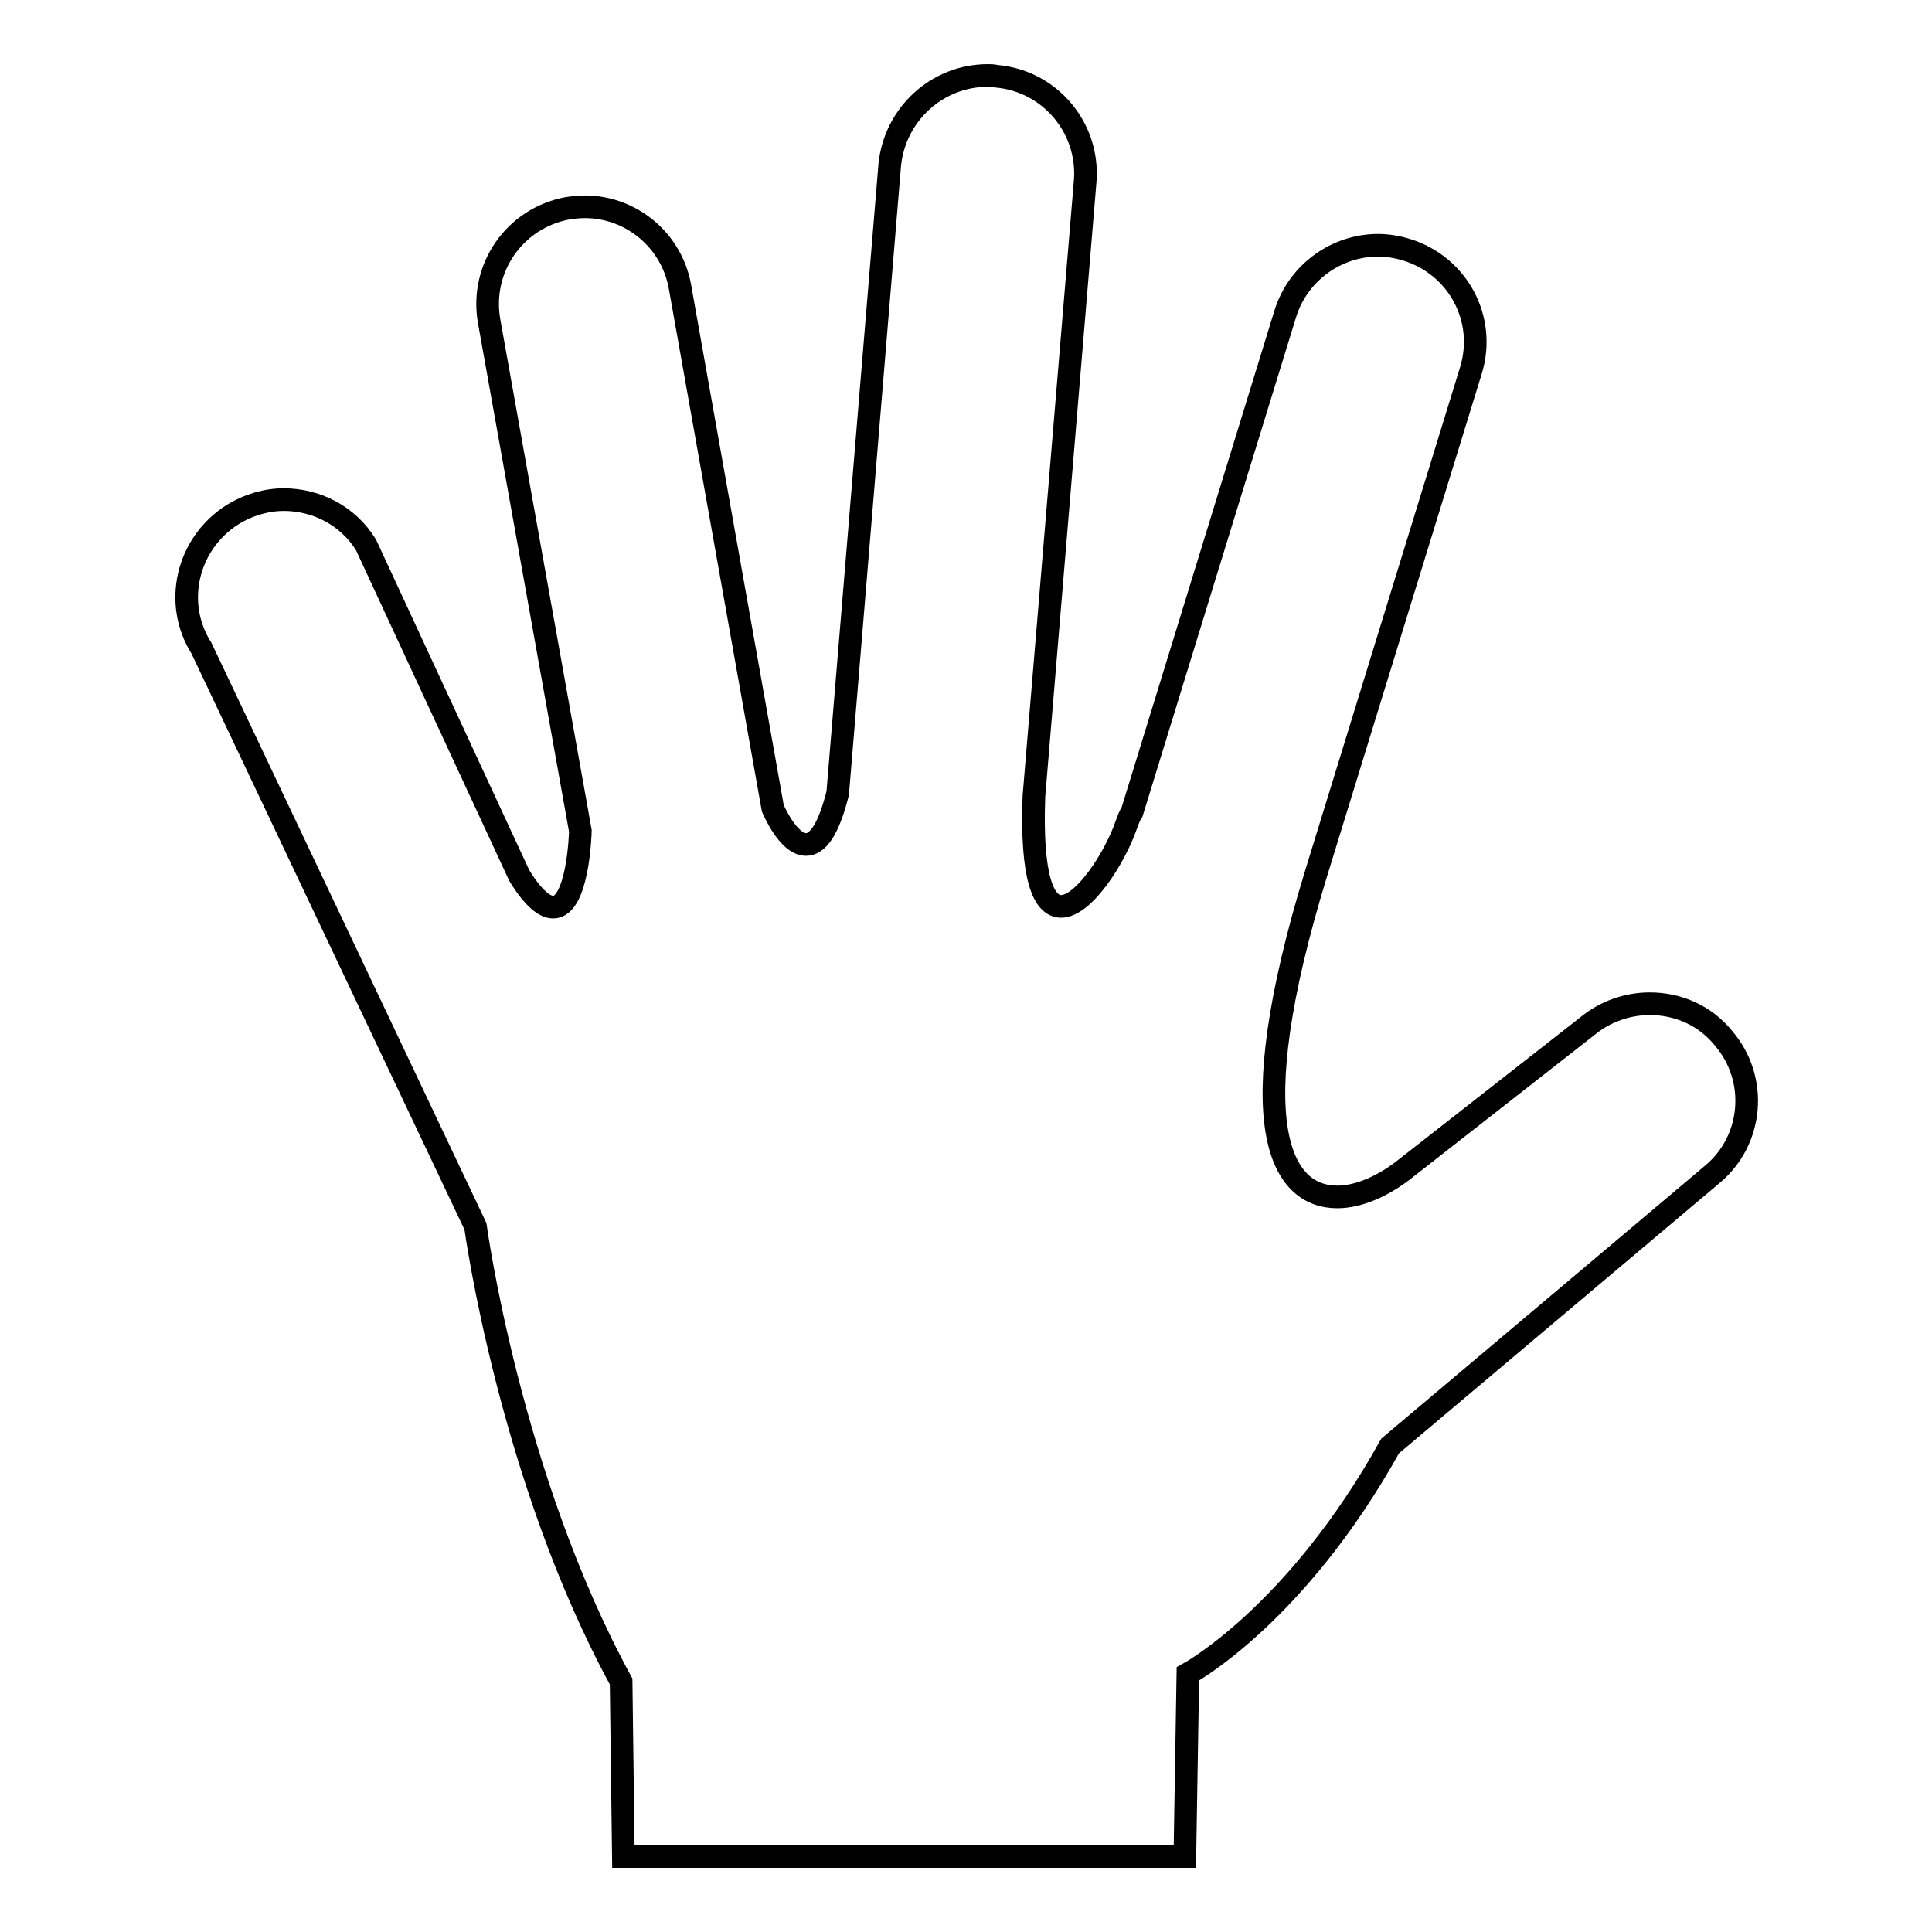 <?xml version="1.0" encoding="utf-8"?>
<!-- Svg Vector Icons : http://www.onlinewebfonts.com/icon -->
<!DOCTYPE svg PUBLIC "-//W3C//DTD SVG 1.1//EN" "http://www.w3.org/Graphics/SVG/1.1/DTD/svg11.dtd">
<svg version="1.1" xmlns="http://www.w3.org/2000/svg" xmlns:xlink="http://www.w3.org/1999/xlink" x="0px" y="0px" viewBox="0 0 256 256" enable-background="new 0 0 256 256" xml:space="preserve">
<g> <path stroke-width="3" fill-opacity="0" stroke="#000000"  d="M130.9,10c0.3,0,0.7,0,1.1,0.1c7.1,0.6,12.3,6.8,11.8,13.8l-6.8,81.6c-0.4,10.9,1.3,14.6,3.6,14.6 c3,0,7.1-6.4,8.6-10.7c0.3-0.8,0.5-1.4,0.8-1.8l20.3-66c1.7-5.5,6.8-9.1,12.3-9.1c1.2,0,2.5,0.2,3.8,0.6c6.8,2.1,10.6,9.2,8.5,16 l-20.5,66.6c-10.3,33.6-4.6,42.9,2.8,42.9c2.9,0,6.1-1.5,8.7-3.5l24.4-19.1c2.4-2,5.4-3,8.3-3c3.7,0,7.3,1.5,9.8,4.6 c4.6,5.4,3.9,13.5-1.5,18l-42.7,36c-12.5,22.5-26.8,30.2-26.8,30.2L157,246H82.6l-0.3-23.2C67.5,195.7,63,162.5,63,162.5L26.7,85.9 c-3.8-6-1.9-13.9,4.1-17.7c2.1-1.3,4.5-2,6.8-2c4.3,0,8.5,2.1,10.9,6L68.8,116c0,0,0,0,0,0c1.9,3.1,3.4,4.2,4.5,4.2 c3.3,0,3.6-9.8,3.6-10.1L64.8,42.5c-1.2-7,3.4-13.6,10.4-14.9c0.7-0.1,1.5-0.2,2.3-0.2c6.1,0,11.5,4.4,12.6,10.6l12.3,69.1 c0,0,2,4.8,4.4,4.8c1.4,0,2.9-1.6,4.2-6.8l6.9-83.3C118.6,15.1,124.2,10,130.9,10"/></g>
</svg>